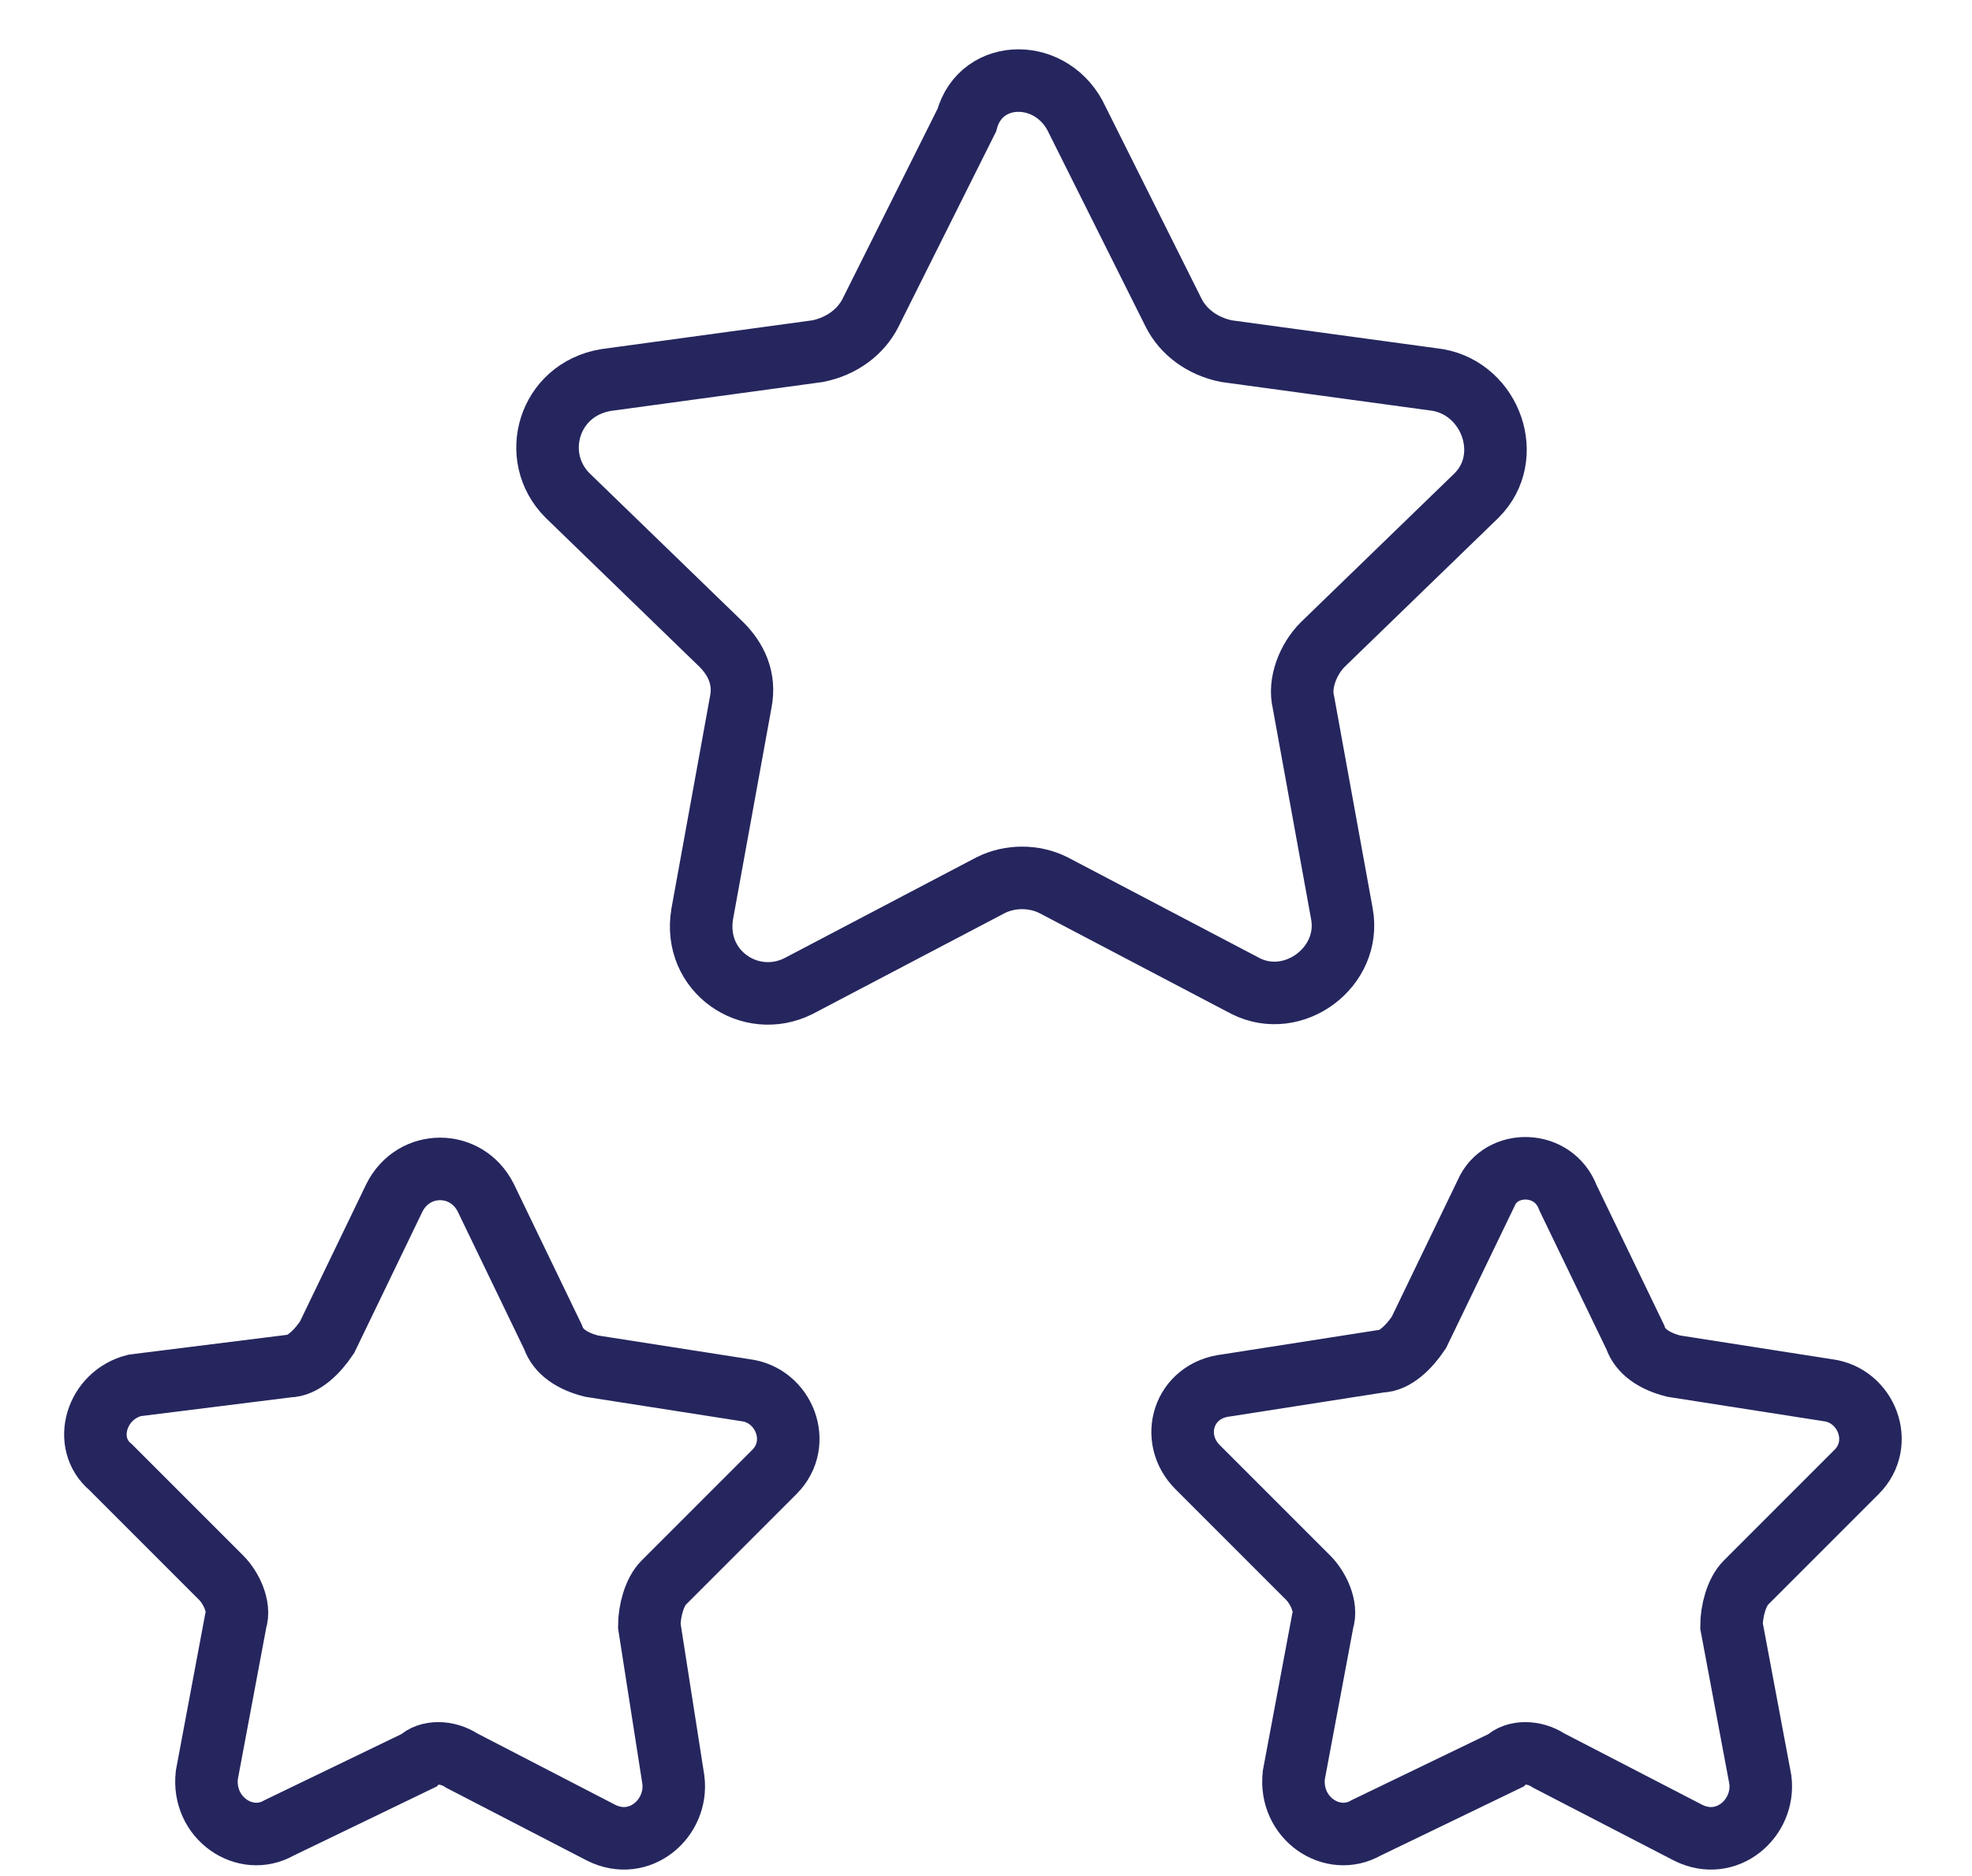 <?xml version="1.0" encoding="utf-8"?>
<svg version="1.1" id="Layer_1" xmlns="http://www.w3.org/2000/svg" xmlns:xlink="http://www.w3.org/1999/xlink" x="0px" y="0px"
	 viewBox="0 0 41 39" style="enable-background:new 0 0 41 39;" xml:space="preserve">
<style type="text/css">
	.st0{fill:none;stroke:#25265E;stroke-width:1.3;}
</style>
<path class="st0" d="M22.4,2.5l2,4c0.2,0.4,0.6,0.7,1.1,0.8l4.4,0.6c1.1,0.2,1.6,1.6,0.8,2.4l-3.2,3.1c-0.3,0.3-0.5,0.8-0.4,1.2
	l0.8,4.4c0.2,1.1-1,2-2,1.5l-4-2.1c-0.4-0.2-0.9-0.2-1.3,0l-4,2.1c-1,0.5-2.2-0.3-2-1.5l0.8-4.4c0.1-0.5-0.1-0.9-0.4-1.2l-3.2-3.1
	c-0.8-0.8-0.4-2.2,0.8-2.4l4.4-0.6c0.5-0.1,0.9-0.4,1.1-0.8l2-4C20.4,1.4,21.9,1.4,22.4,2.5z"/>
<path class="st0" d="M32.6,24.9l1.4,2.9c0.1,0.3,0.4,0.5,0.8,0.6l3.2,0.5c0.8,0.1,1.2,1.1,0.6,1.7l-2.3,2.3
	c-0.2,0.2-0.3,0.6-0.3,0.9l0.6,3.2c0.1,0.8-0.7,1.5-1.5,1.1l-2.9-1.5c-0.3-0.2-0.7-0.2-0.9,0L28.4,38c-0.7,0.4-1.6-0.2-1.5-1.1
	l0.6-3.2c0.1-0.3-0.1-0.7-0.3-0.9l-2.3-2.3c-0.6-0.6-0.3-1.6,0.6-1.7l3.2-0.5c0.3,0,0.6-0.3,0.8-0.6l1.4-2.9
	C31.2,24.1,32.3,24.1,32.6,24.9z"/>
<path class="st0" d="M10.1,24.9l1.4,2.9c0.1,0.3,0.4,0.5,0.8,0.6l3.2,0.5c0.8,0.1,1.2,1.1,0.6,1.7l-2.3,2.3
	c-0.2,0.2-0.3,0.6-0.3,0.9L14,37c0.1,0.8-0.7,1.5-1.5,1.1l-2.9-1.5c-0.3-0.2-0.7-0.2-0.9,0L5.8,38c-0.7,0.4-1.6-0.2-1.5-1.1l0.6-3.2
	c0.1-0.3-0.1-0.7-0.3-0.9l-2.3-2.3C1.7,30,2,29,2.8,28.8L6,28.4c0.3,0,0.6-0.3,0.8-0.6l1.4-2.9C8.6,24.1,9.7,24.1,10.1,24.9z"/>
</svg>
